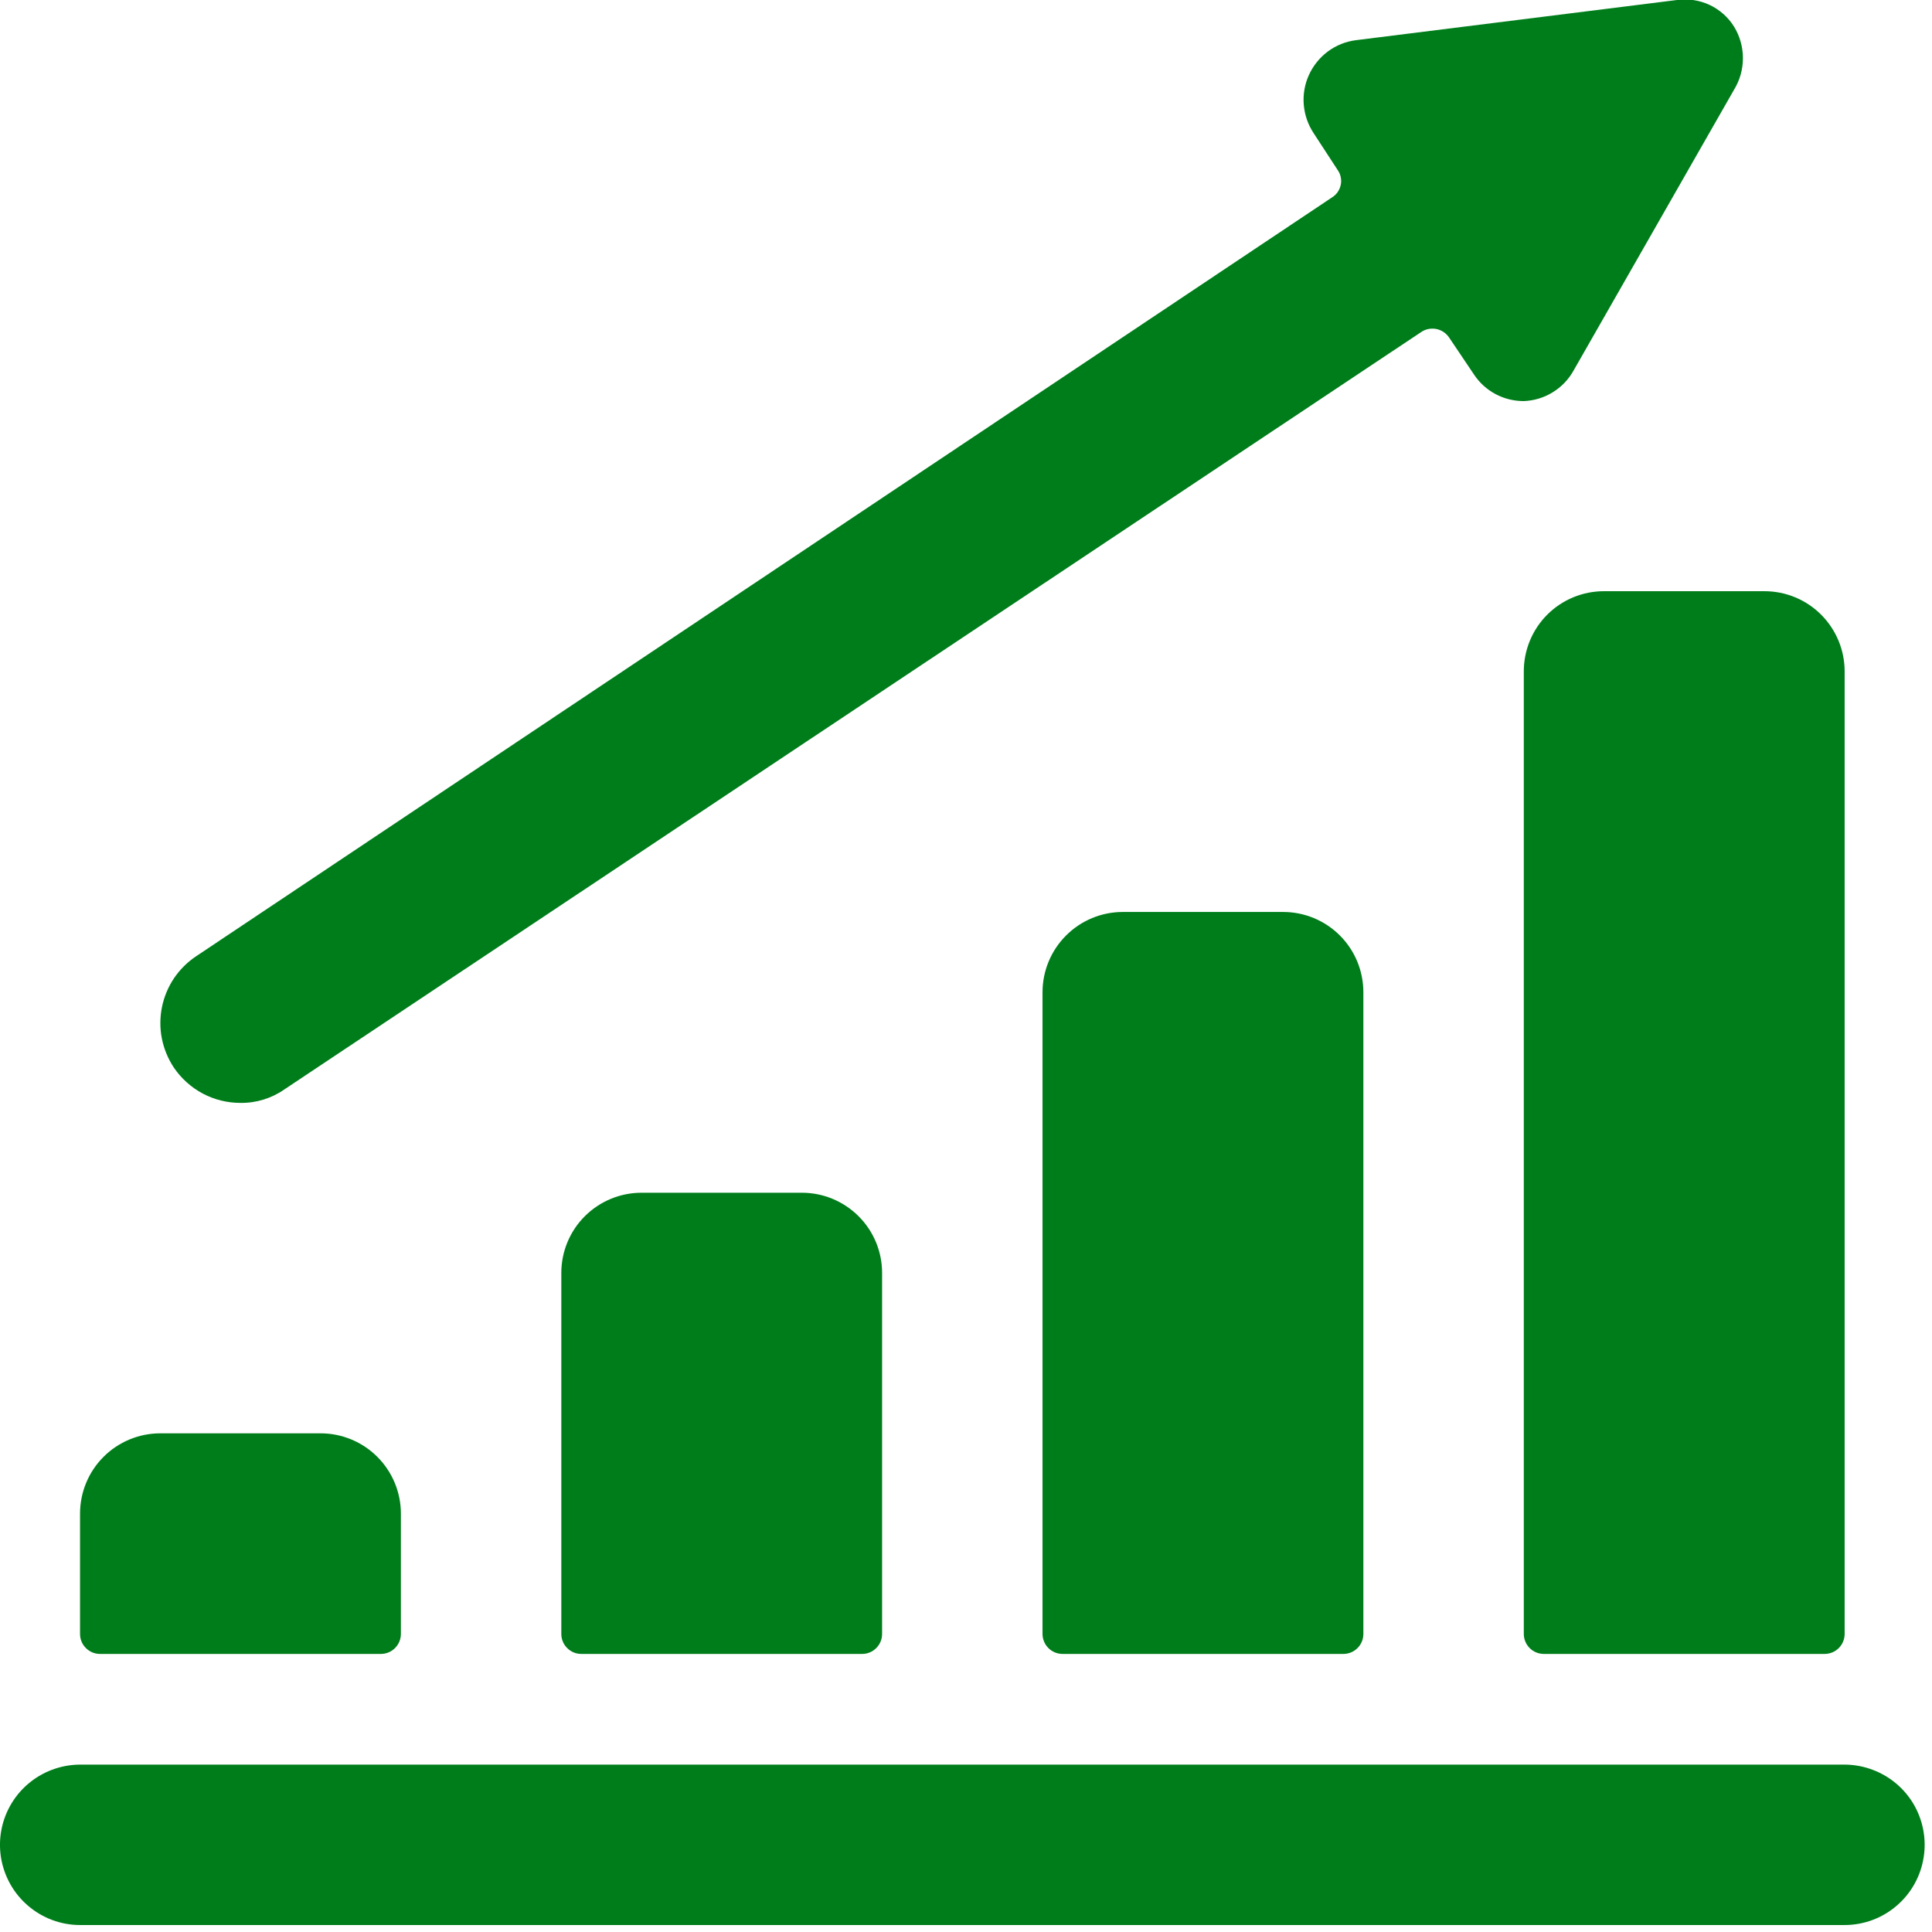 <svg width="28" height="28" viewBox="0 0 28 28" fill="none" xmlns="http://www.w3.org/2000/svg">
<g clip-path="url(#clip0_160_317)">
<path d="M2.322 20.773C2.014 20.773 1.718 20.896 1.5 21.114C1.282 21.332 1.16 21.628 1.16 21.936V23.68C1.16 23.757 1.19 23.831 1.245 23.885C1.299 23.94 1.373 23.97 1.45 23.97H5.519C5.596 23.97 5.67 23.94 5.725 23.885C5.779 23.831 5.81 23.757 5.81 23.68V21.936C5.81 21.628 5.687 21.332 5.469 21.114C5.251 20.896 4.956 20.773 4.647 20.773H2.322ZM9.297 17.286C8.989 17.286 8.693 17.409 8.475 17.627C8.257 17.845 8.135 18.14 8.135 18.448V23.68C8.135 23.757 8.165 23.831 8.22 23.885C8.274 23.94 8.348 23.97 8.425 23.97H12.494C12.571 23.97 12.645 23.94 12.699 23.885C12.754 23.831 12.784 23.757 12.784 23.68V18.448C12.784 18.14 12.662 17.845 12.444 17.627C12.226 17.409 11.93 17.286 11.622 17.286H9.297ZM16.272 13.217C15.963 13.217 15.668 13.34 15.45 13.558C15.232 13.776 15.109 14.072 15.109 14.38V23.68C15.109 23.757 15.14 23.831 15.194 23.885C15.249 23.94 15.323 23.97 15.4 23.97H19.468C19.546 23.97 19.619 23.94 19.674 23.885C19.729 23.831 19.759 23.757 19.759 23.68V14.38C19.759 14.072 19.637 13.776 19.419 13.558C19.201 13.34 18.905 13.217 18.597 13.217H16.272ZM22.375 23.97H26.443C26.52 23.97 26.594 23.94 26.649 23.885C26.703 23.831 26.734 23.757 26.734 23.68V9.73C26.734 9.422 26.611 9.126 26.393 8.908C26.175 8.69 25.88 8.568 25.571 8.568H23.247C22.938 8.568 22.642 8.69 22.424 8.908C22.206 9.126 22.084 9.422 22.084 9.73V23.68C22.084 23.757 22.115 23.831 22.169 23.885C22.224 23.94 22.298 23.97 22.375 23.97ZM21.003 4.894L21.363 5.429C21.442 5.548 21.549 5.645 21.675 5.712C21.801 5.779 21.942 5.813 22.084 5.813C22.232 5.807 22.376 5.764 22.502 5.686C22.629 5.609 22.733 5.5 22.805 5.371L25.13 1.302C25.215 1.164 25.26 1.005 25.26 0.843C25.26 0.681 25.215 0.522 25.13 0.384C25.044 0.247 24.92 0.138 24.774 0.07C24.627 0.002 24.464 -0.022 24.304 0L19.654 0.582C19.507 0.6 19.367 0.656 19.247 0.744C19.128 0.832 19.033 0.949 18.971 1.084C18.909 1.219 18.883 1.368 18.895 1.516C18.907 1.664 18.956 1.806 19.038 1.93L19.387 2.465C19.409 2.496 19.424 2.531 19.431 2.568C19.439 2.605 19.439 2.643 19.431 2.68C19.423 2.717 19.408 2.752 19.387 2.783C19.365 2.814 19.338 2.84 19.306 2.86L2.845 13.857C2.718 13.941 2.608 14.05 2.522 14.177C2.437 14.304 2.377 14.447 2.347 14.597C2.317 14.747 2.316 14.902 2.346 15.052C2.376 15.202 2.435 15.345 2.52 15.473C2.627 15.63 2.77 15.759 2.939 15.849C3.107 15.938 3.294 15.984 3.485 15.984C3.713 15.987 3.937 15.918 4.124 15.787L20.596 4.813C20.628 4.791 20.664 4.776 20.702 4.768C20.74 4.761 20.779 4.761 20.817 4.768C20.855 4.776 20.89 4.791 20.922 4.812C20.954 4.834 20.982 4.862 21.003 4.894ZM1.16 27.899H26.734C27.01 27.899 27.277 27.8 27.487 27.62C27.697 27.441 27.836 27.192 27.879 26.919C27.923 26.646 27.867 26.367 27.724 26.131C27.58 25.896 27.357 25.719 27.094 25.633C26.978 25.594 26.856 25.575 26.734 25.574H1.16C1.037 25.575 0.916 25.594 0.799 25.633C0.537 25.719 0.314 25.896 0.17 26.131C0.026 26.367 -0.029 26.646 0.014 26.919C0.058 27.192 0.197 27.441 0.407 27.62C0.617 27.8 0.884 27.899 1.16 27.899Z" fill="#007D1B"/>
</g>
<defs>
<clipPath id="clip0_160_317">
<rect width="27.899" height="27.899" fill="white"/>
</clipPath>
</defs>
</svg>
